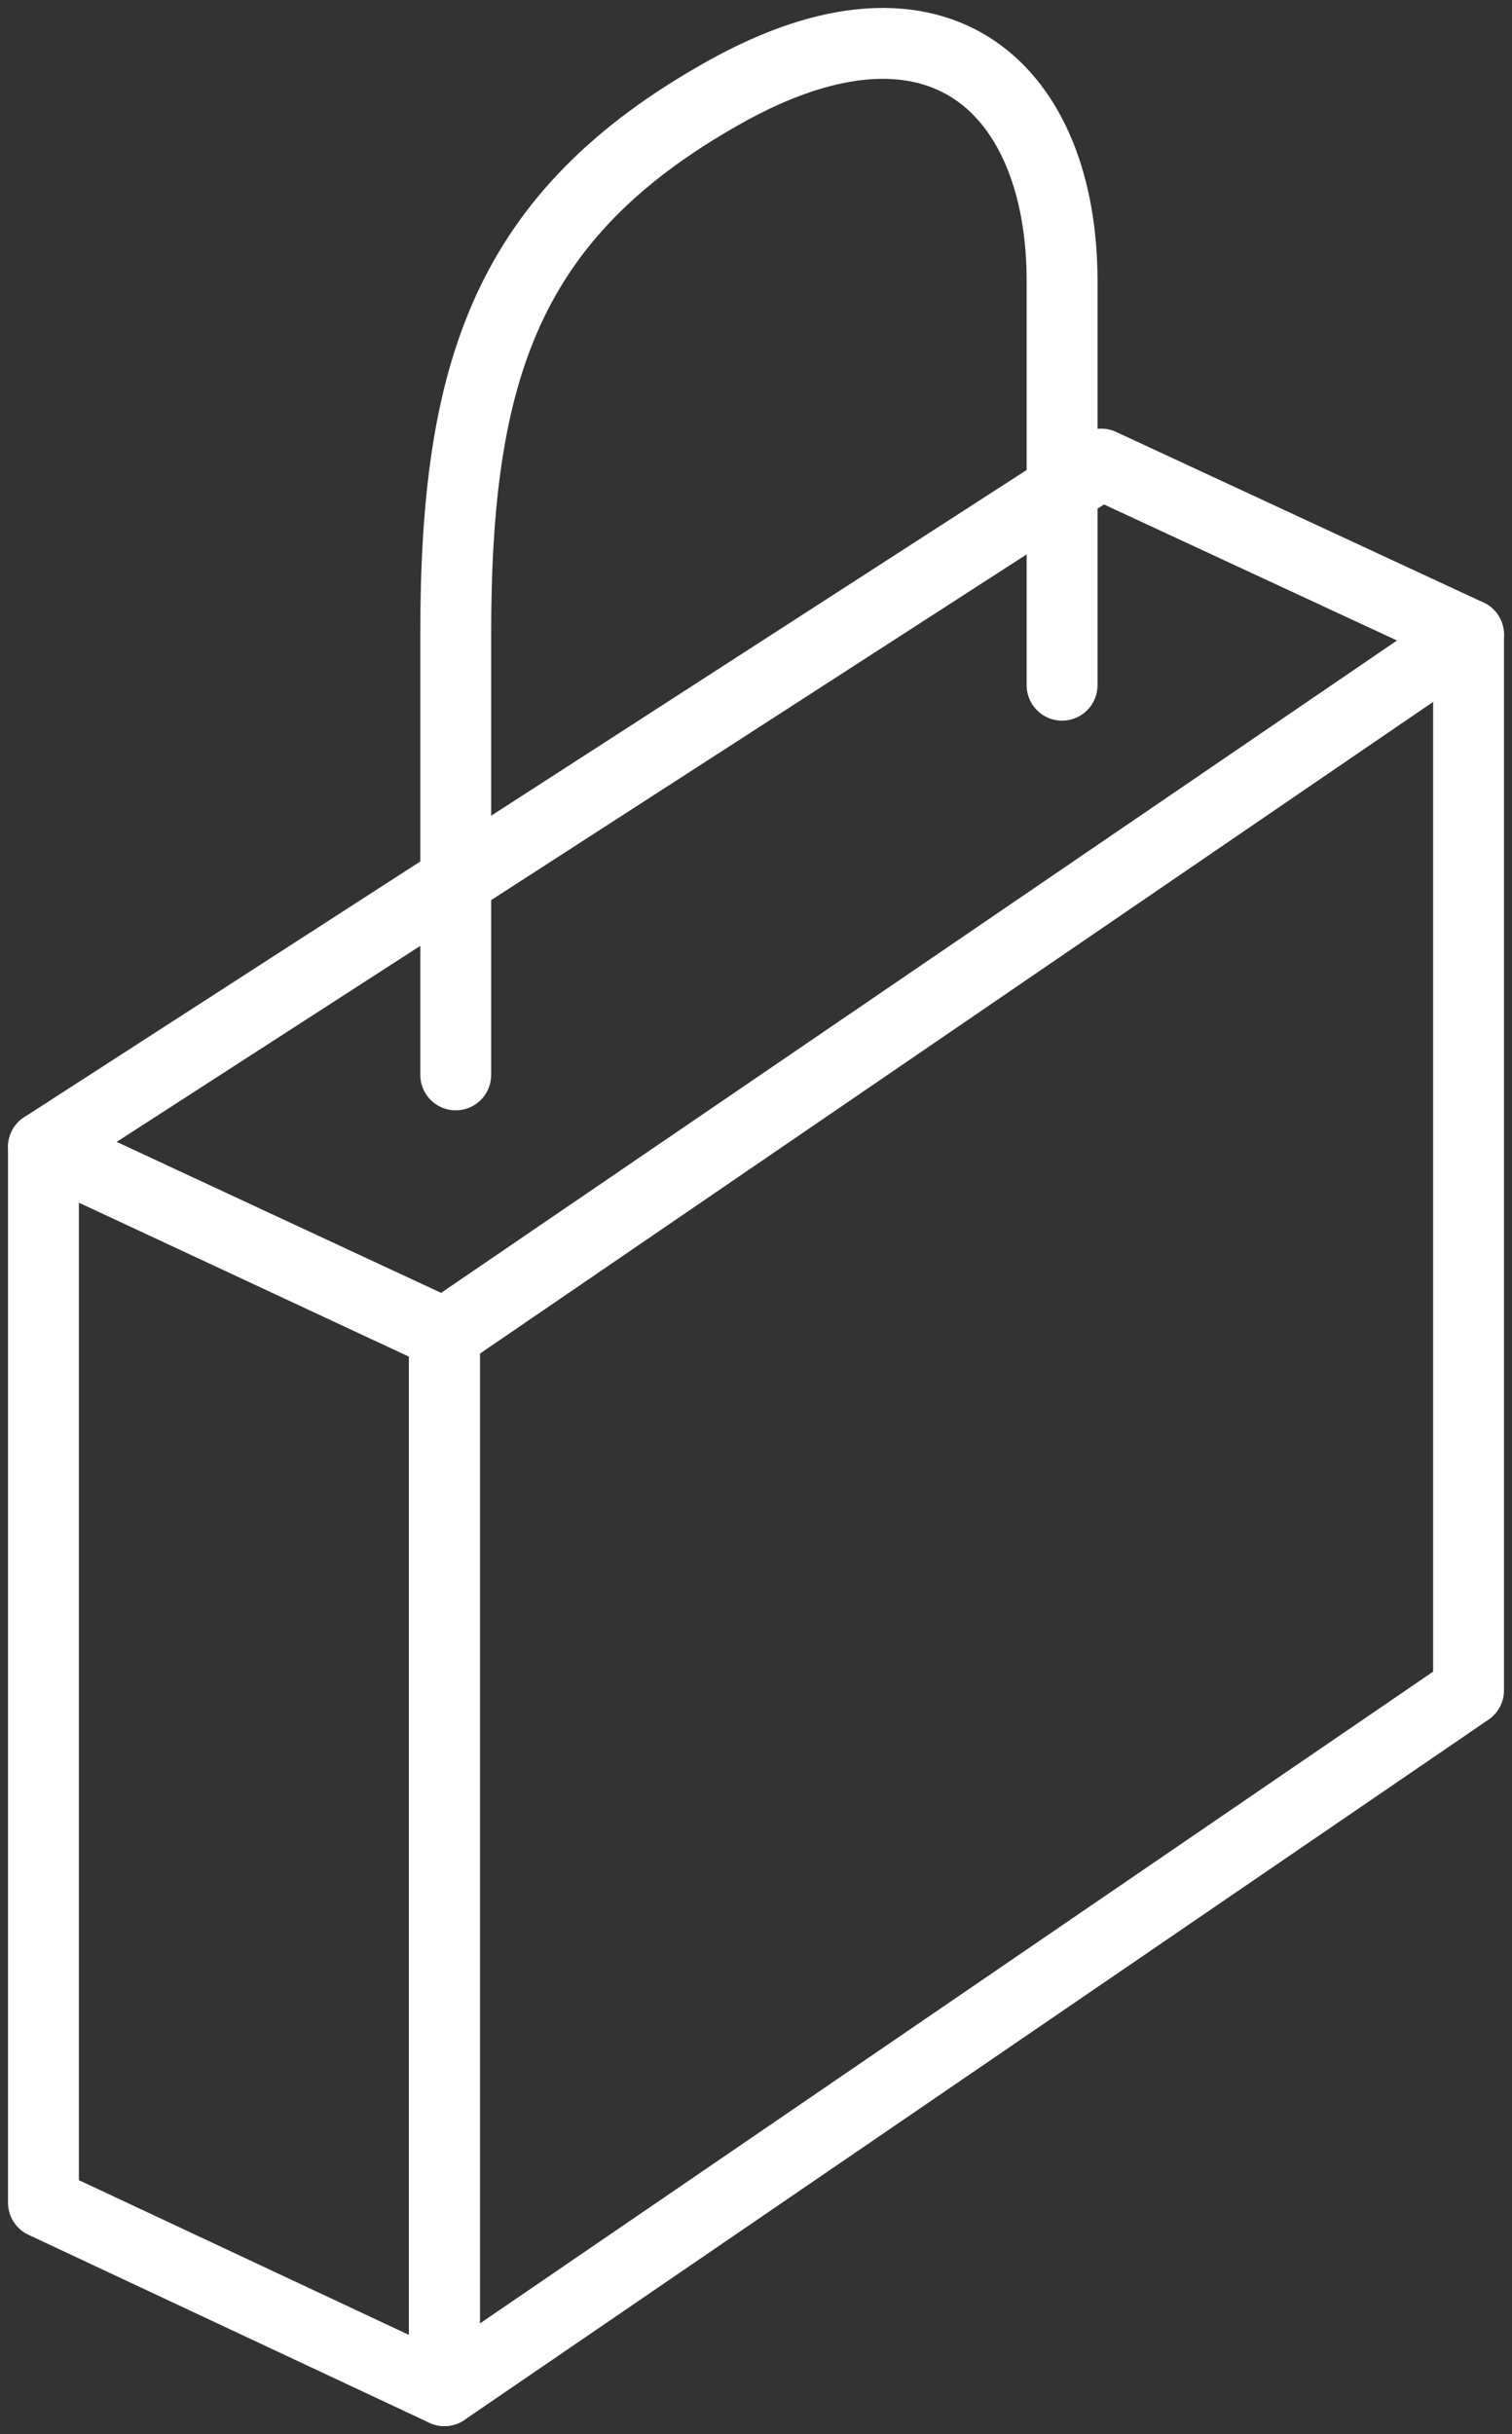 <svg width="64" height="103" viewBox="0 0 64 103" fill="none" xmlns="http://www.w3.org/2000/svg">
<rect x="0" y="0" width="64" height="103" fill="#333333" stroke="none"/>
<g clip-path="url(#clip0_124_8877)">
<path d="M18.811 56.424L1.839 48.531L46.611 19.636L62.16 26.854L18.811 56.424Z" stroke="white" stroke-width="3" stroke-linecap="round" stroke-linejoin="round"/>
<path d="M18.811 101.156L1.839 93.201V48.531L18.811 56.449V101.156Z" stroke="white" stroke-width="3" stroke-linecap="round" stroke-linejoin="round"/>
<path d="M62.161 71.523L18.811 101.156V56.486L62.161 26.854V71.523Z" stroke="white" stroke-width="3" stroke-linecap="round" stroke-linejoin="round"/>
<path d="M44.956 28.993V11.89C44.956 3.91 39.867 -1.266 30.633 3.922C21.399 9.099 19.29 15.738 19.29 26.841V45.481" stroke="white" stroke-width="3" stroke-linecap="round" stroke-linejoin="round"/>
</g>
<defs>
<clipPath id="clip0_124_8877">
<rect width="64" height="103" fill="white"/>
</clipPath>
</defs>
</svg>
